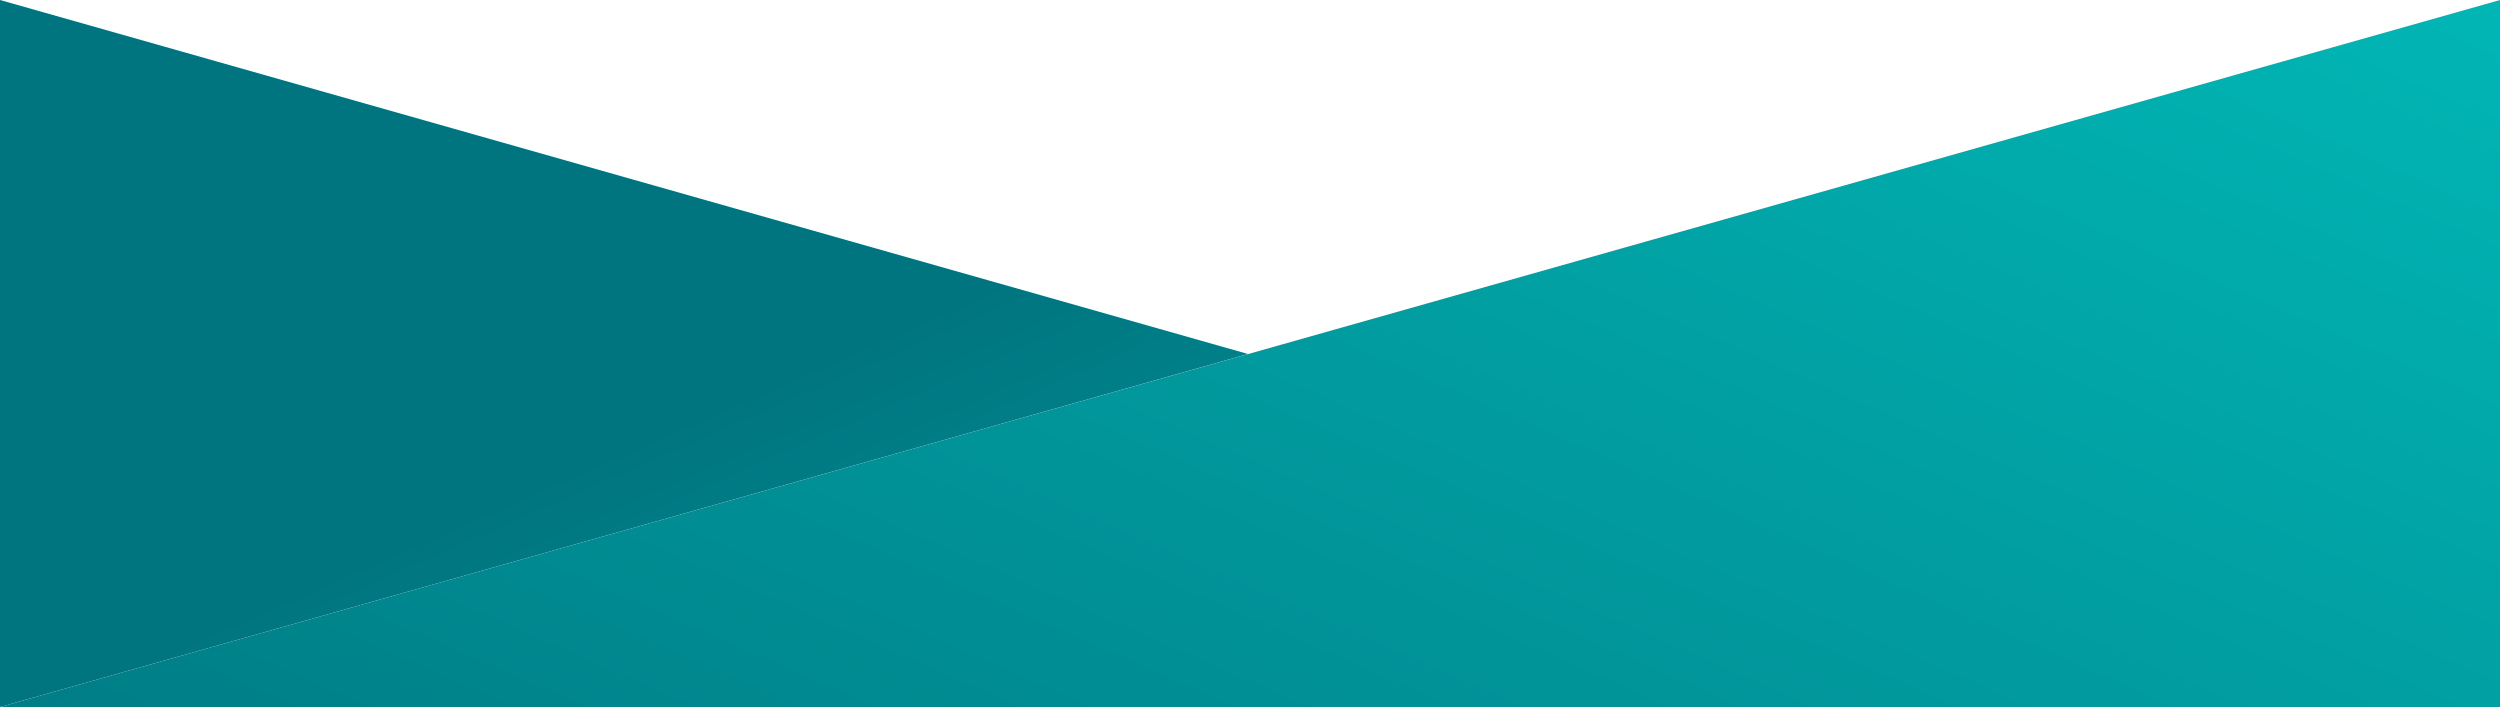 <?xml version="1.0" encoding="UTF-8"?>
<!DOCTYPE svg PUBLIC '-//W3C//DTD SVG 1.0//EN'
          'http://www.w3.org/TR/2001/REC-SVG-20010904/DTD/svg10.dtd'>
<svg height="141.4" preserveAspectRatio="xMidYMid meet" version="1.0" viewBox="0.0 0.0 500.0 141.4" width="500.0" xmlns="http://www.w3.org/2000/svg" xmlns:xlink="http://www.w3.org/1999/xlink" zoomAndPan="magnify"
><g
  ><g
    ><linearGradient gradientTransform="matrix(0 1 1 0 774.908 -1870.656)" gradientUnits="userSpaceOnUse" id="a" x1="1762.293" x2="2163.873" xlink:actuate="onLoad" xlink:show="other" xlink:type="simple" y1="-415.298" y2="-591.501"
      ><stop offset=".115" stop-color="#01b5b4"
        /><stop offset=".975" stop-color="#00747f"
      /></linearGradient
      ><path clip-rule="evenodd" d="M0 141.4L500 141.4 500 0z" fill="url(#a)" fill-rule="evenodd"
      /><linearGradient gradientTransform="matrix(0 -1 1 0 774.908 -1142.488)" gradientUnits="userSpaceOnUse" id="b" x1="-1436.709" x2="-1226.718" xlink:actuate="onLoad" xlink:show="other" xlink:type="simple" y1="-567.592" y2="-659.731"
      ><stop offset=".115" stop-color="#01b5b4"
        /><stop offset=".975" stop-color="#00747f"
      /></linearGradient
      ><path clip-rule="evenodd" d="M0 141.4L0 0 249.6 70.8z" fill="url(#b)" fill-rule="evenodd"
    /></g
  ></g
></svg
>
